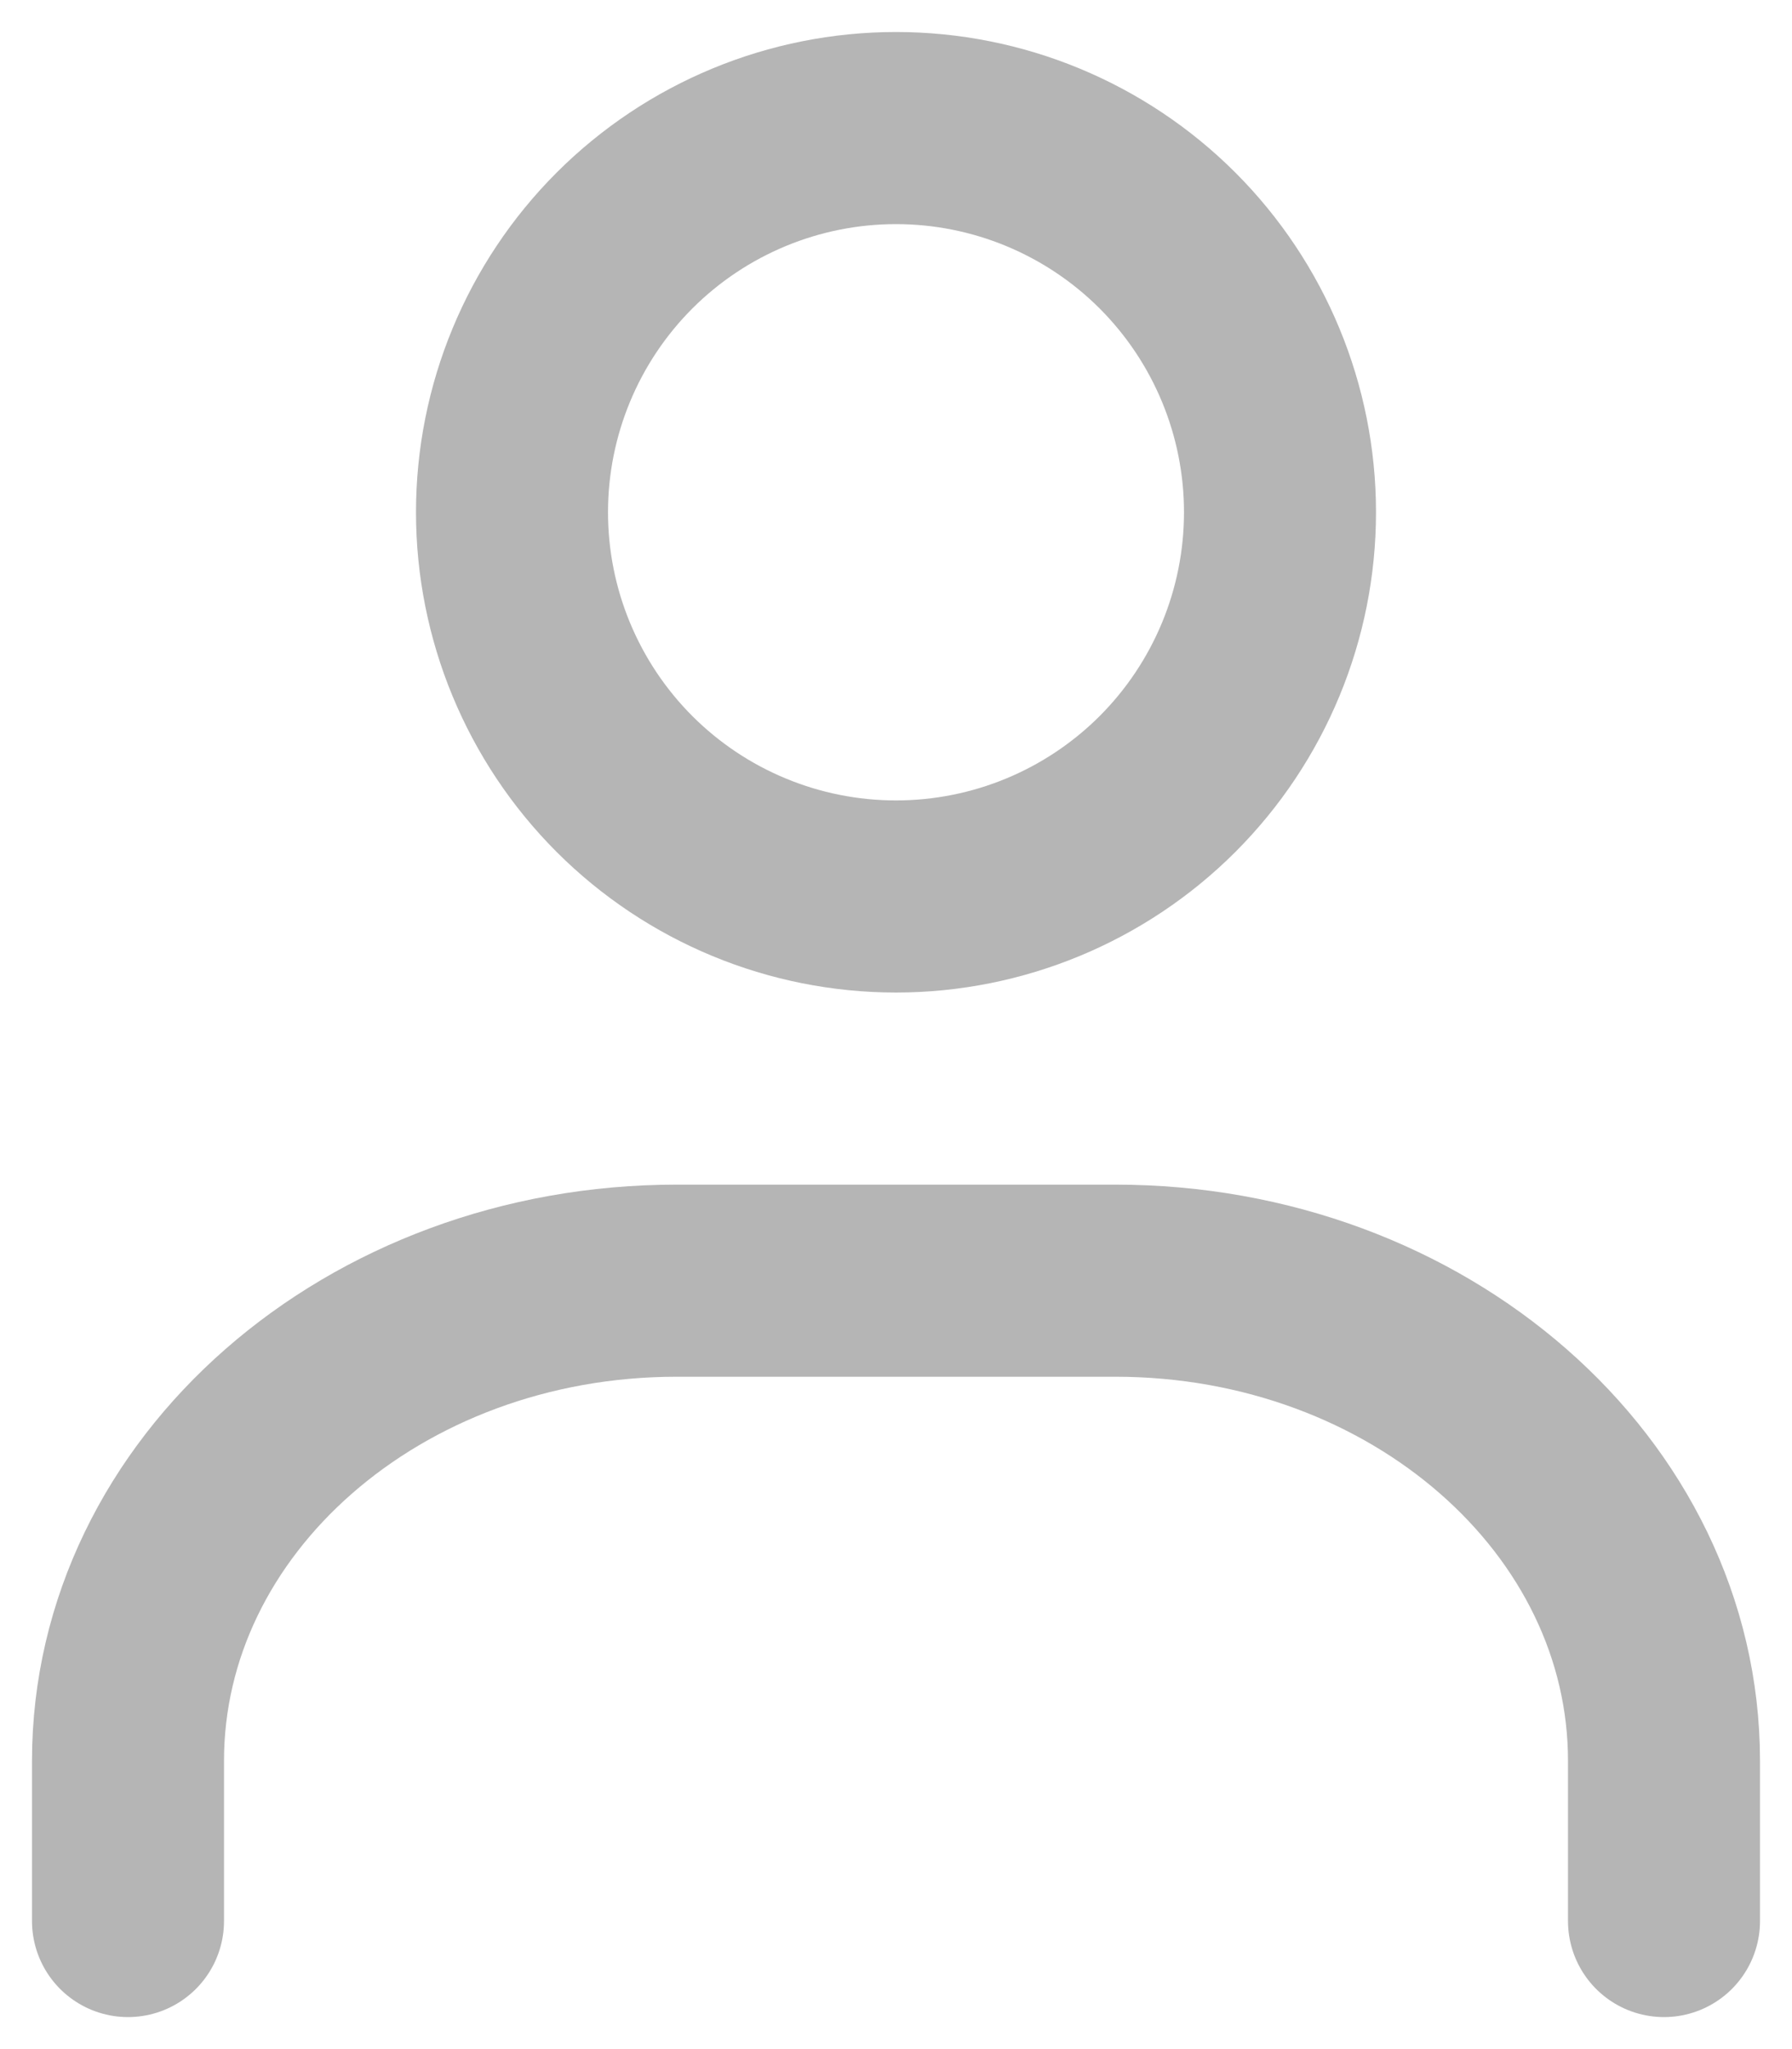 <svg width="28" height="32" viewBox="0 0 28 32" fill="none" xmlns="http://www.w3.org/2000/svg">
<path d="M2 30V27.5C2 23.358 5.838 20 10.572 20H17.428C22.162 20 26 23.358 26 27.5V30M8 8C8 9.591 8.632 11.117 9.757 12.243C10.883 13.368 12.409 14 14 14C15.591 14 17.117 13.368 18.243 12.243C19.368 11.117 20 9.591 20 8C20 6.409 19.368 4.883 18.243 3.757C17.117 2.632 15.591 2 14 2C12.409 2 10.883 2.632 9.757 3.757C8.632 4.883 8 6.409 8 8Z" stroke="#B5B5B5" stroke-width="3" stroke-linecap="round" stroke-linejoin="round"/>
</svg>
